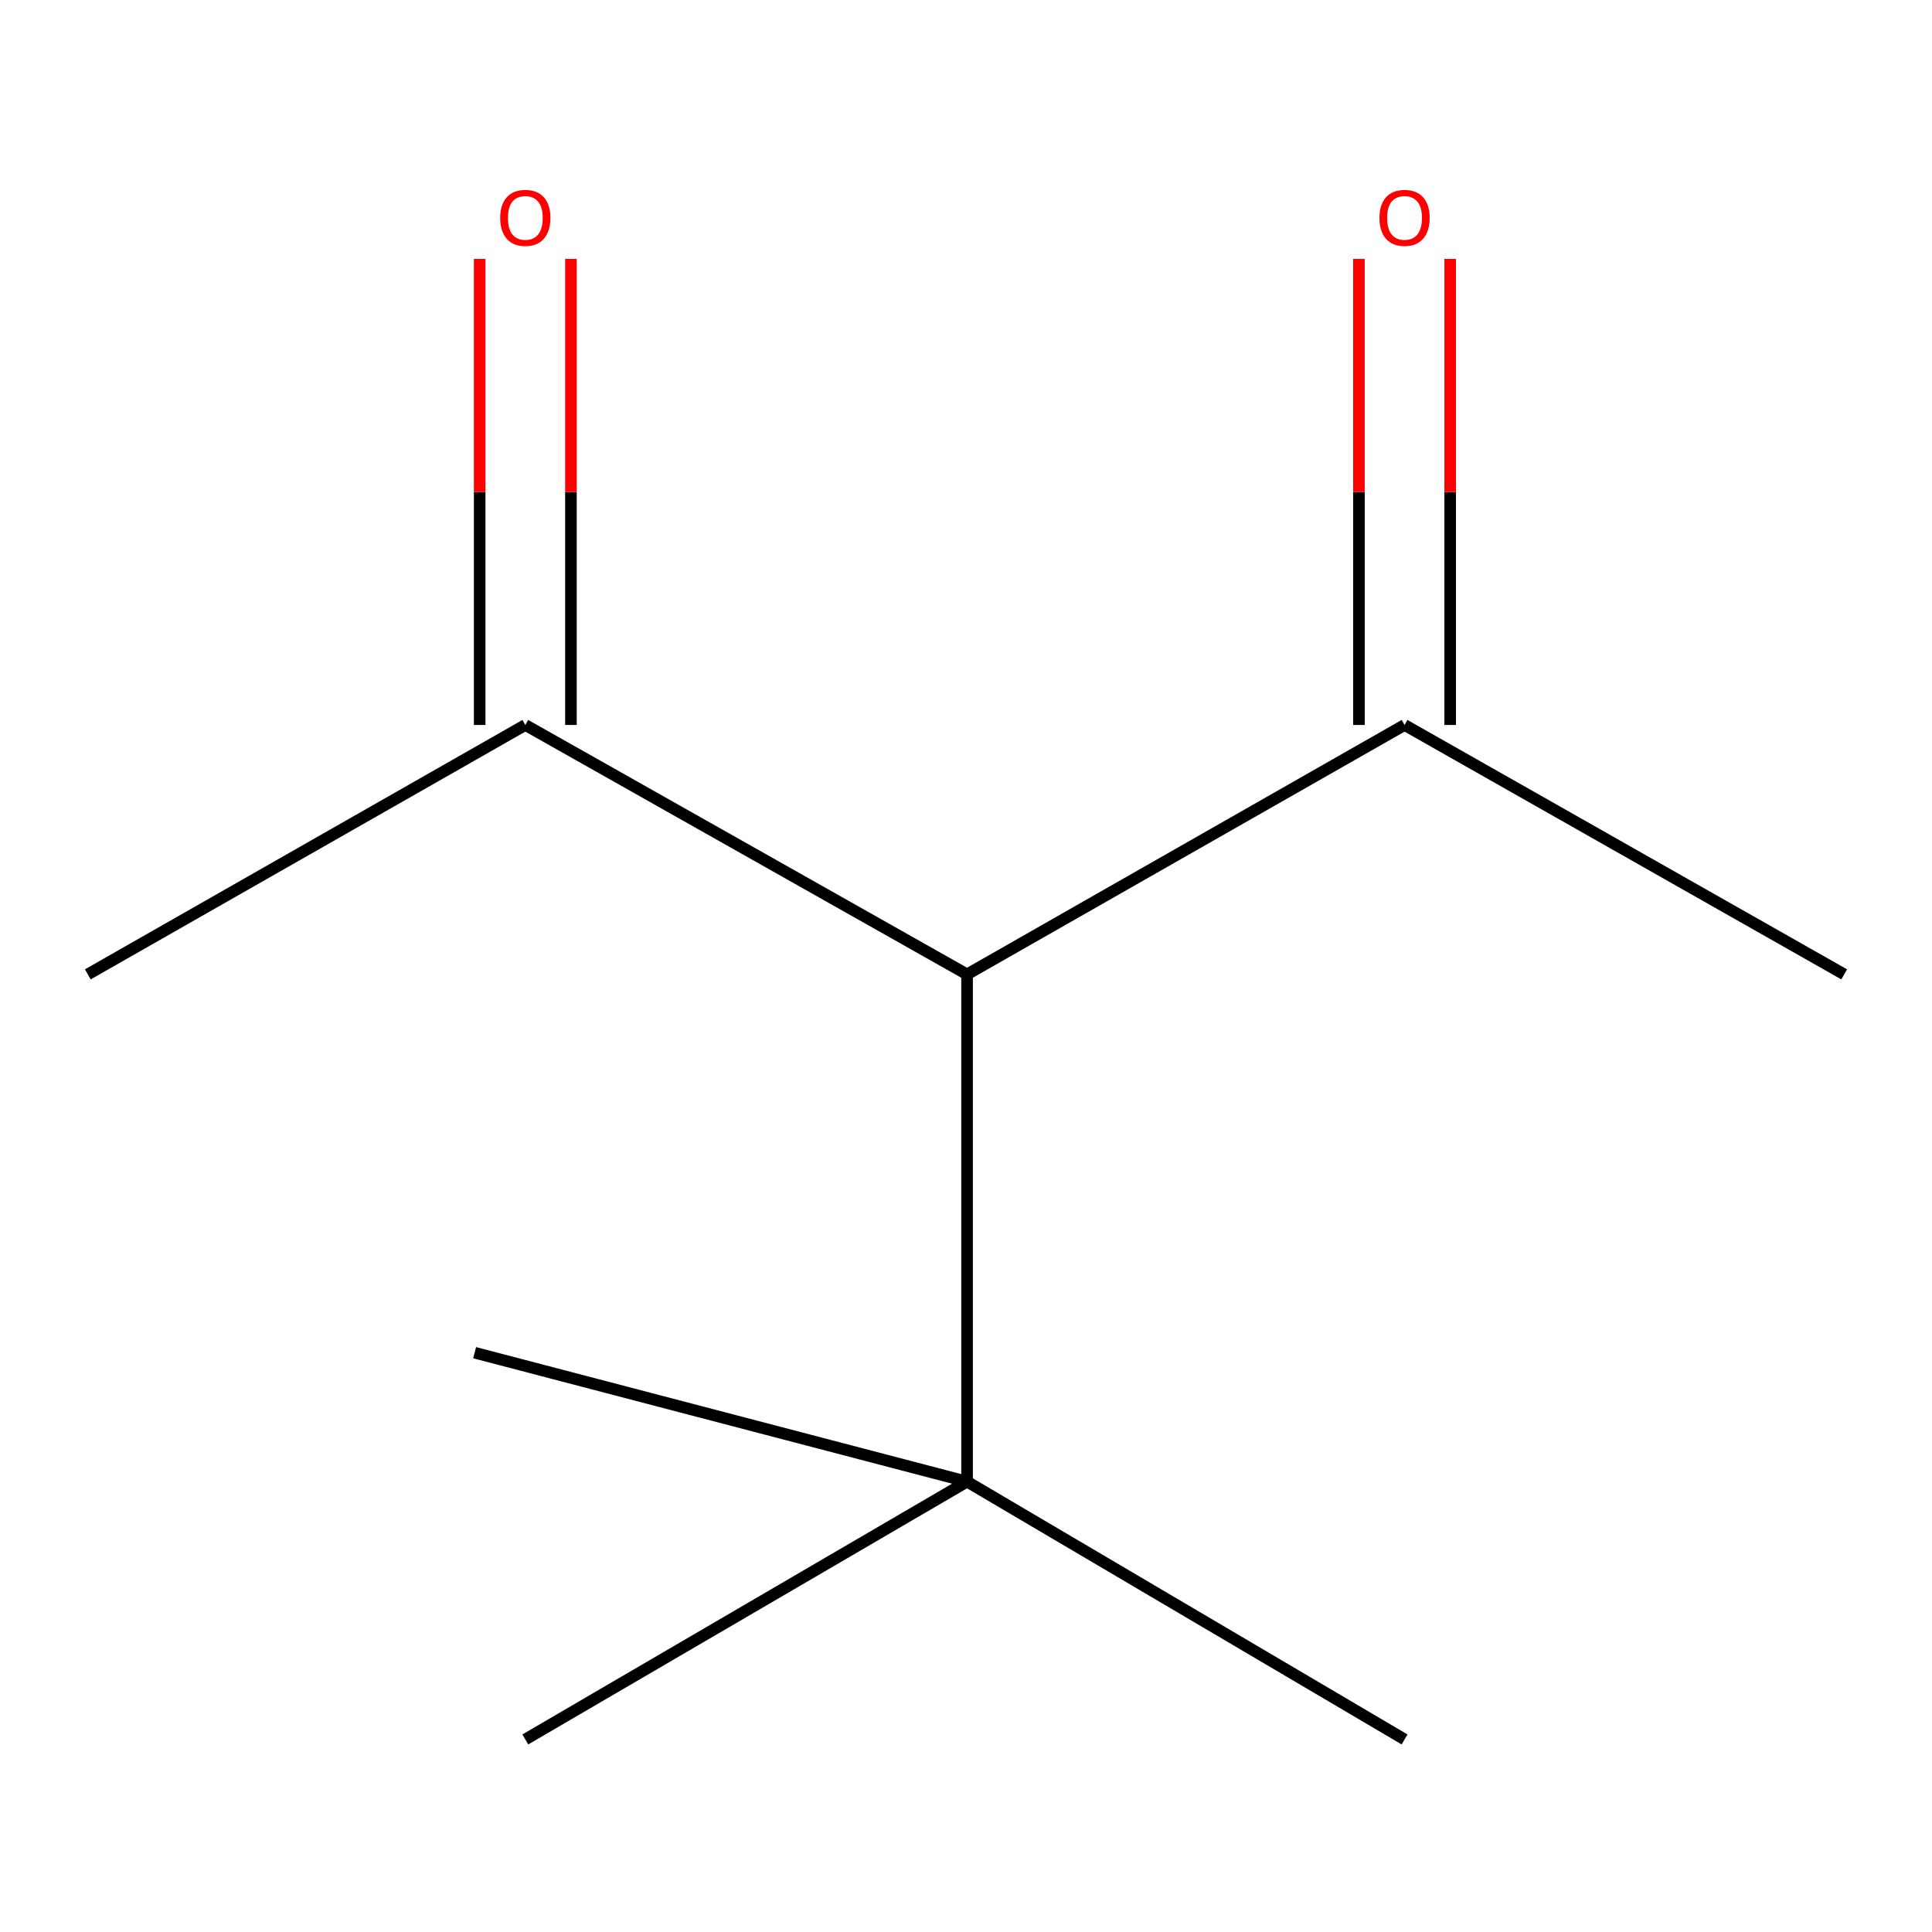 <?xml version='1.0' encoding='iso-8859-1'?>
<svg version='1.1' baseProfile='full'
              xmlns='http://www.w3.org/2000/svg'
                      xmlns:rdkit='http://www.rdkit.org/xml'
                      xmlns:xlink='http://www.w3.org/1999/xlink'
                  xml:space='preserve'
width='1000px' height='1000px' viewBox='0 0 1000 1000'>
<!-- END OF HEADER -->
<rect style='opacity:1.0;fill:#FFFFFF;stroke:none' width='1000' height='1000' x='0' y='0'> </rect>
<path class='bond-0' d='M 500.551,504.331 L 500.551,766.887' style='fill:none;fill-rule:evenodd;stroke:#000000;stroke-width:6px;stroke-linecap:butt;stroke-linejoin:miter;stroke-opacity:1' />
<path class='bond-1' d='M 500.551,504.331 L 726.997,375.244' style='fill:none;fill-rule:evenodd;stroke:#000000;stroke-width:6px;stroke-linecap:butt;stroke-linejoin:miter;stroke-opacity:1' />
<path class='bond-2' d='M 500.551,504.331 L 271.901,375.244' style='fill:none;fill-rule:evenodd;stroke:#000000;stroke-width:6px;stroke-linecap:butt;stroke-linejoin:miter;stroke-opacity:1' />
<path class='bond-5' d='M 500.551,766.887 L 271.901,900.33' style='fill:none;fill-rule:evenodd;stroke:#000000;stroke-width:6px;stroke-linecap:butt;stroke-linejoin:miter;stroke-opacity:1' />
<path class='bond-6' d='M 500.551,766.887 L 726.997,900.33' style='fill:none;fill-rule:evenodd;stroke:#000000;stroke-width:6px;stroke-linecap:butt;stroke-linejoin:miter;stroke-opacity:1' />
<path class='bond-7' d='M 500.551,766.887 L 245.658,700.152' style='fill:none;fill-rule:evenodd;stroke:#000000;stroke-width:6px;stroke-linecap:butt;stroke-linejoin:miter;stroke-opacity:1' />
<path class='bond-3' d='M 750.615,375.244 L 750.615,254.628' style='fill:none;fill-rule:evenodd;stroke:#000000;stroke-width:6px;stroke-linecap:butt;stroke-linejoin:miter;stroke-opacity:1' />
<path class='bond-3' d='M 750.615,254.628 L 750.615,134.013' style='fill:none;fill-rule:evenodd;stroke:#FF0000;stroke-width:6px;stroke-linecap:butt;stroke-linejoin:miter;stroke-opacity:1' />
<path class='bond-3' d='M 703.379,375.244 L 703.379,254.628' style='fill:none;fill-rule:evenodd;stroke:#000000;stroke-width:6px;stroke-linecap:butt;stroke-linejoin:miter;stroke-opacity:1' />
<path class='bond-3' d='M 703.379,254.628 L 703.379,134.013' style='fill:none;fill-rule:evenodd;stroke:#FF0000;stroke-width:6px;stroke-linecap:butt;stroke-linejoin:miter;stroke-opacity:1' />
<path class='bond-9' d='M 726.997,375.244 L 954.545,504.331' style='fill:none;fill-rule:evenodd;stroke:#000000;stroke-width:6px;stroke-linecap:butt;stroke-linejoin:miter;stroke-opacity:1' />
<path class='bond-4' d='M 295.519,375.244 L 295.519,254.628' style='fill:none;fill-rule:evenodd;stroke:#000000;stroke-width:6px;stroke-linecap:butt;stroke-linejoin:miter;stroke-opacity:1' />
<path class='bond-4' d='M 295.519,254.628 L 295.519,134.013' style='fill:none;fill-rule:evenodd;stroke:#FF0000;stroke-width:6px;stroke-linecap:butt;stroke-linejoin:miter;stroke-opacity:1' />
<path class='bond-4' d='M 248.282,375.244 L 248.282,254.628' style='fill:none;fill-rule:evenodd;stroke:#000000;stroke-width:6px;stroke-linecap:butt;stroke-linejoin:miter;stroke-opacity:1' />
<path class='bond-4' d='M 248.282,254.628 L 248.282,134.013' style='fill:none;fill-rule:evenodd;stroke:#FF0000;stroke-width:6px;stroke-linecap:butt;stroke-linejoin:miter;stroke-opacity:1' />
<path class='bond-8' d='M 271.901,375.244 L 45.455,504.331' style='fill:none;fill-rule:evenodd;stroke:#000000;stroke-width:6px;stroke-linecap:butt;stroke-linejoin:miter;stroke-opacity:1' />
<path  class='atom-4' d='M 713.997 112.769
Q 713.997 105.969, 717.357 102.169
Q 720.717 98.369, 726.997 98.369
Q 733.277 98.369, 736.637 102.169
Q 739.997 105.969, 739.997 112.769
Q 739.997 119.649, 736.597 123.569
Q 733.197 127.449, 726.997 127.449
Q 720.757 127.449, 717.357 123.569
Q 713.997 119.689, 713.997 112.769
M 726.997 124.249
Q 731.317 124.249, 733.637 121.369
Q 735.997 118.449, 735.997 112.769
Q 735.997 107.209, 733.637 104.409
Q 731.317 101.569, 726.997 101.569
Q 722.677 101.569, 720.317 104.369
Q 717.997 107.169, 717.997 112.769
Q 717.997 118.489, 720.317 121.369
Q 722.677 124.249, 726.997 124.249
' fill='#FF0000'/>
<path  class='atom-5' d='M 258.901 112.769
Q 258.901 105.969, 262.261 102.169
Q 265.621 98.369, 271.901 98.369
Q 278.181 98.369, 281.541 102.169
Q 284.901 105.969, 284.901 112.769
Q 284.901 119.649, 281.501 123.569
Q 278.101 127.449, 271.901 127.449
Q 265.661 127.449, 262.261 123.569
Q 258.901 119.689, 258.901 112.769
M 271.901 124.249
Q 276.221 124.249, 278.541 121.369
Q 280.901 118.449, 280.901 112.769
Q 280.901 107.209, 278.541 104.409
Q 276.221 101.569, 271.901 101.569
Q 267.581 101.569, 265.221 104.369
Q 262.901 107.169, 262.901 112.769
Q 262.901 118.489, 265.221 121.369
Q 267.581 124.249, 271.901 124.249
' fill='#FF0000'/>
</svg>
